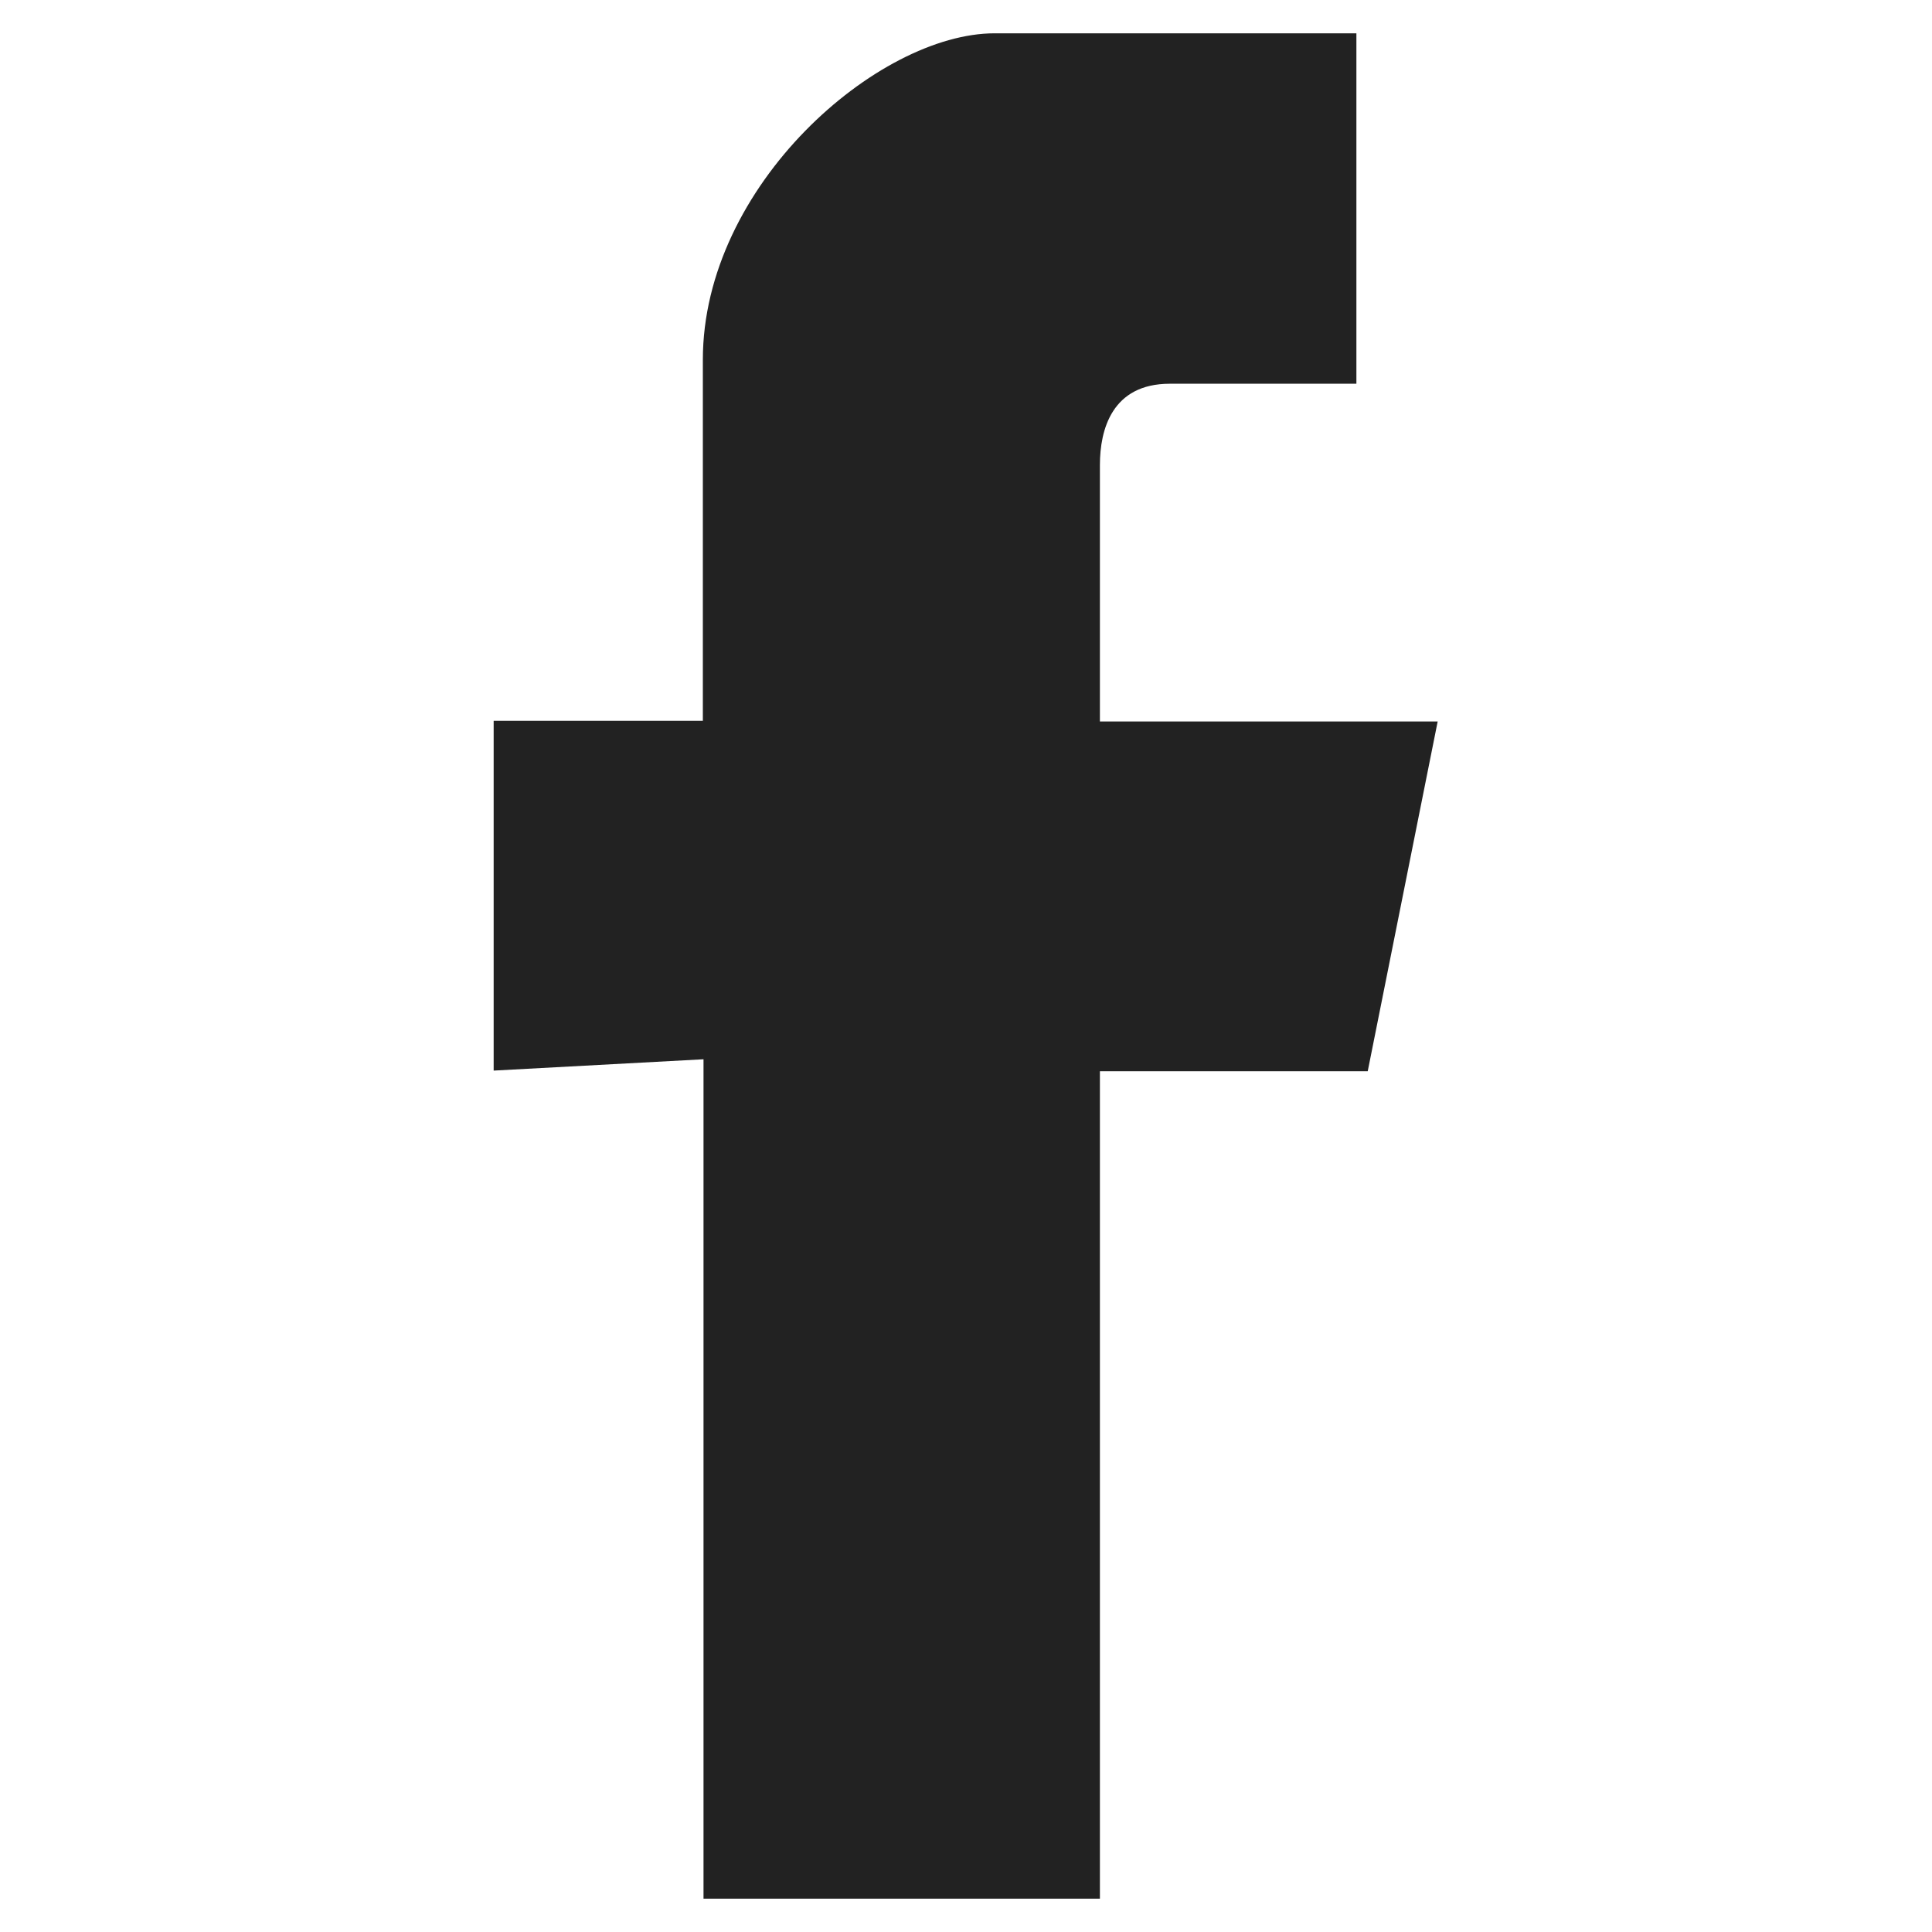 <?xml version="1.0" encoding="utf-8"?>
<!-- Generator: Adobe Illustrator 28.0.0, SVG Export Plug-In . SVG Version: 6.00 Build 0)  -->
<svg version="1.1" id="_레이어_2" xmlns="http://www.w3.org/2000/svg" xmlns:xlink="http://www.w3.org/1999/xlink" x="0px"
	 y="0px" viewBox="0 0 290 290" style="enable-background:new 0 0 290 290;" xml:space="preserve">
<style type="text/css">
	.st0{fill-rule:evenodd;clip-rule:evenodd;fill:#222222;}
</style>
<g id="Layer_1">
	<path class="st0" d="M105.6,159v126h59.5V160.8h40.2l10.5-52.5h-50.7V69.8c0-5.3,1.8-12.2,10.5-12.2h28V5h-54.3
		c-17.5,0-43.8,22.8-43.8,49v54.2H74.1v52.5L105.6,159z"/>
</g>
</svg>
